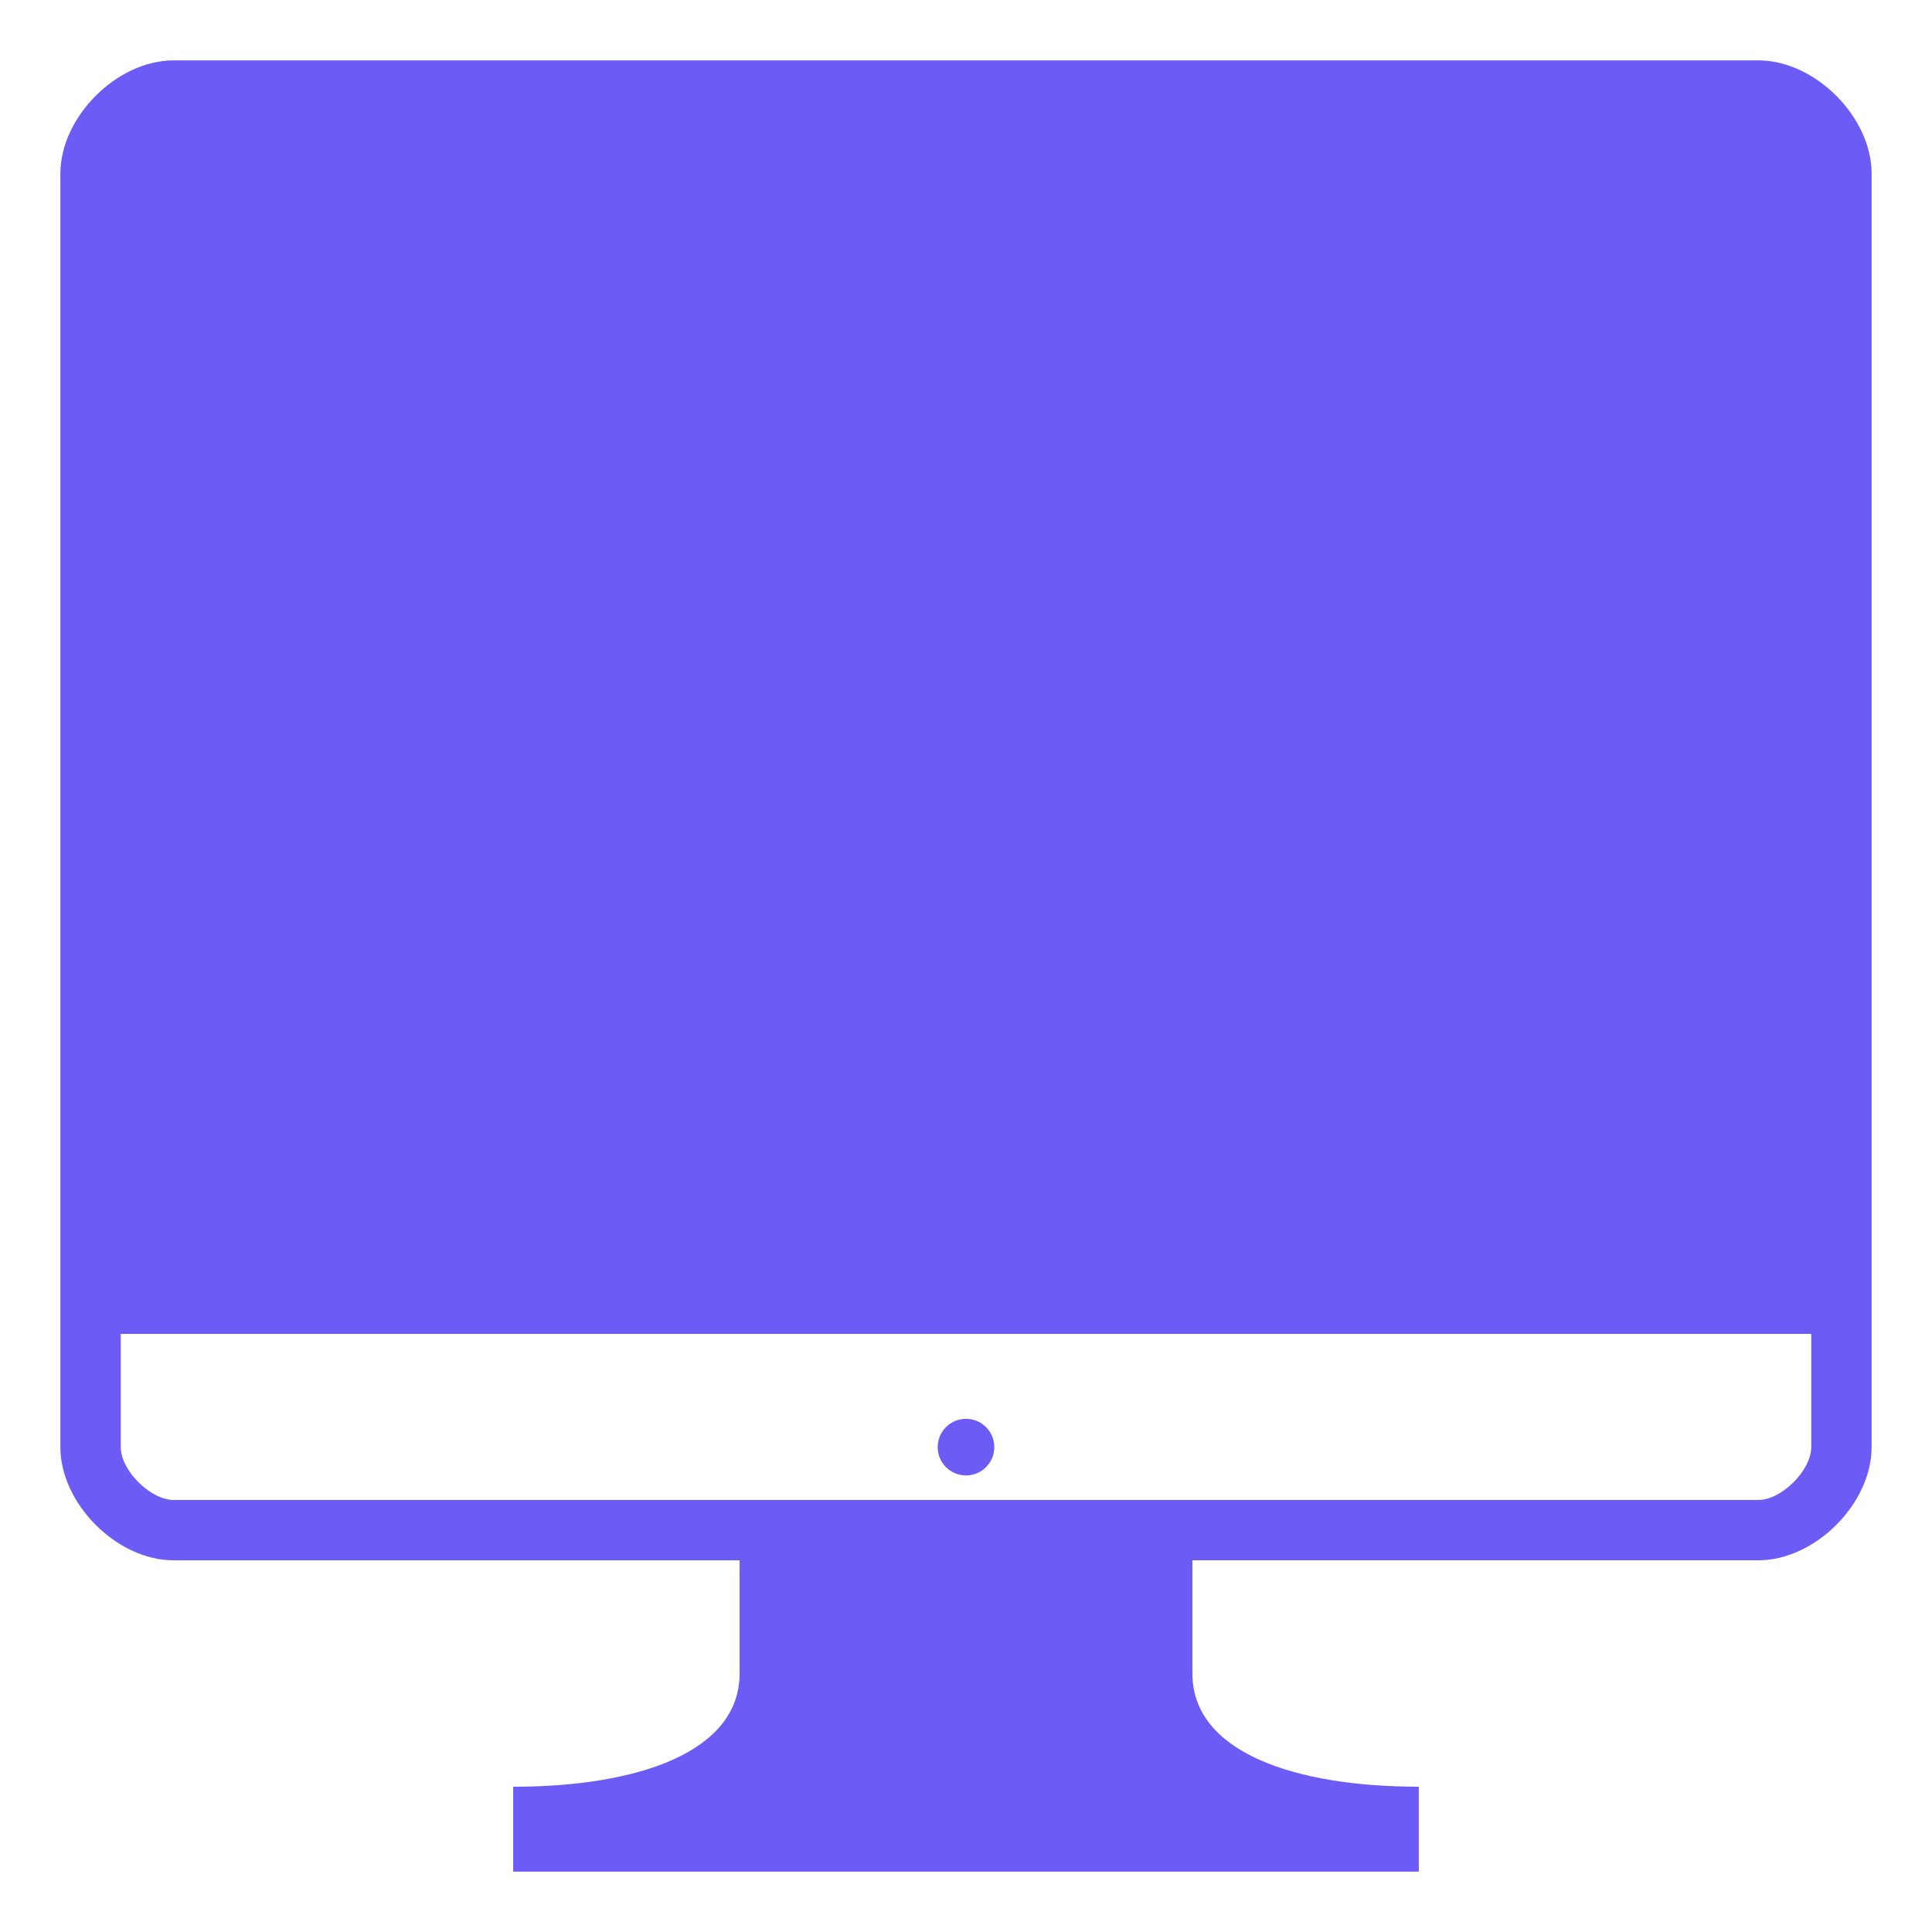 <?xml version="1.0" encoding="UTF-8"?>
<!-- Uploaded to: SVG Repo, www.svgrepo.com, Transformed by: SVG Repo Mixer Tools -->
<svg xmlns="http://www.w3.org/2000/svg" xmlns:xlink="http://www.w3.org/1999/xlink" width="800px" height="800px" viewBox="0 0 64 64" aria-hidden="true" role="img" class="iconify iconify--emojione-monotone" preserveAspectRatio="xMidYMid meet" fill="#000000">
  <g id="SVGRepo_bgCarrier" stroke-width="0"></g>
  <g id="SVGRepo_tracerCarrier" stroke-linecap="round" stroke-linejoin="round"></g>
  <g id="SVGRepo_iconCarrier">
    <path d="M58.25 2H5.75C3.875 2 2 3.875 2 5.75v42.188c0 1.875 1.875 3.75 3.75 3.75H24.5v3.75c0 2.604-3.378 3.75-7.5 3.75V62h30v-2.813c-4.123 0-7.5-1.146-7.5-3.75v-3.75h18.75c1.875 0 3.75-1.875 3.75-3.75V5.75C62 3.875 60.125 2 58.25 2zM60 47.938c0 .769-.982 1.75-1.75 1.75H5.75c-.769 0-1.75-.981-1.75-1.75v-3.75h56v3.75z" fill="#6D5BF6"></path>
    <circle cx="32" cy="47.938" r=".938" fill="#6D5BF6"></circle>
  </g>
</svg>
